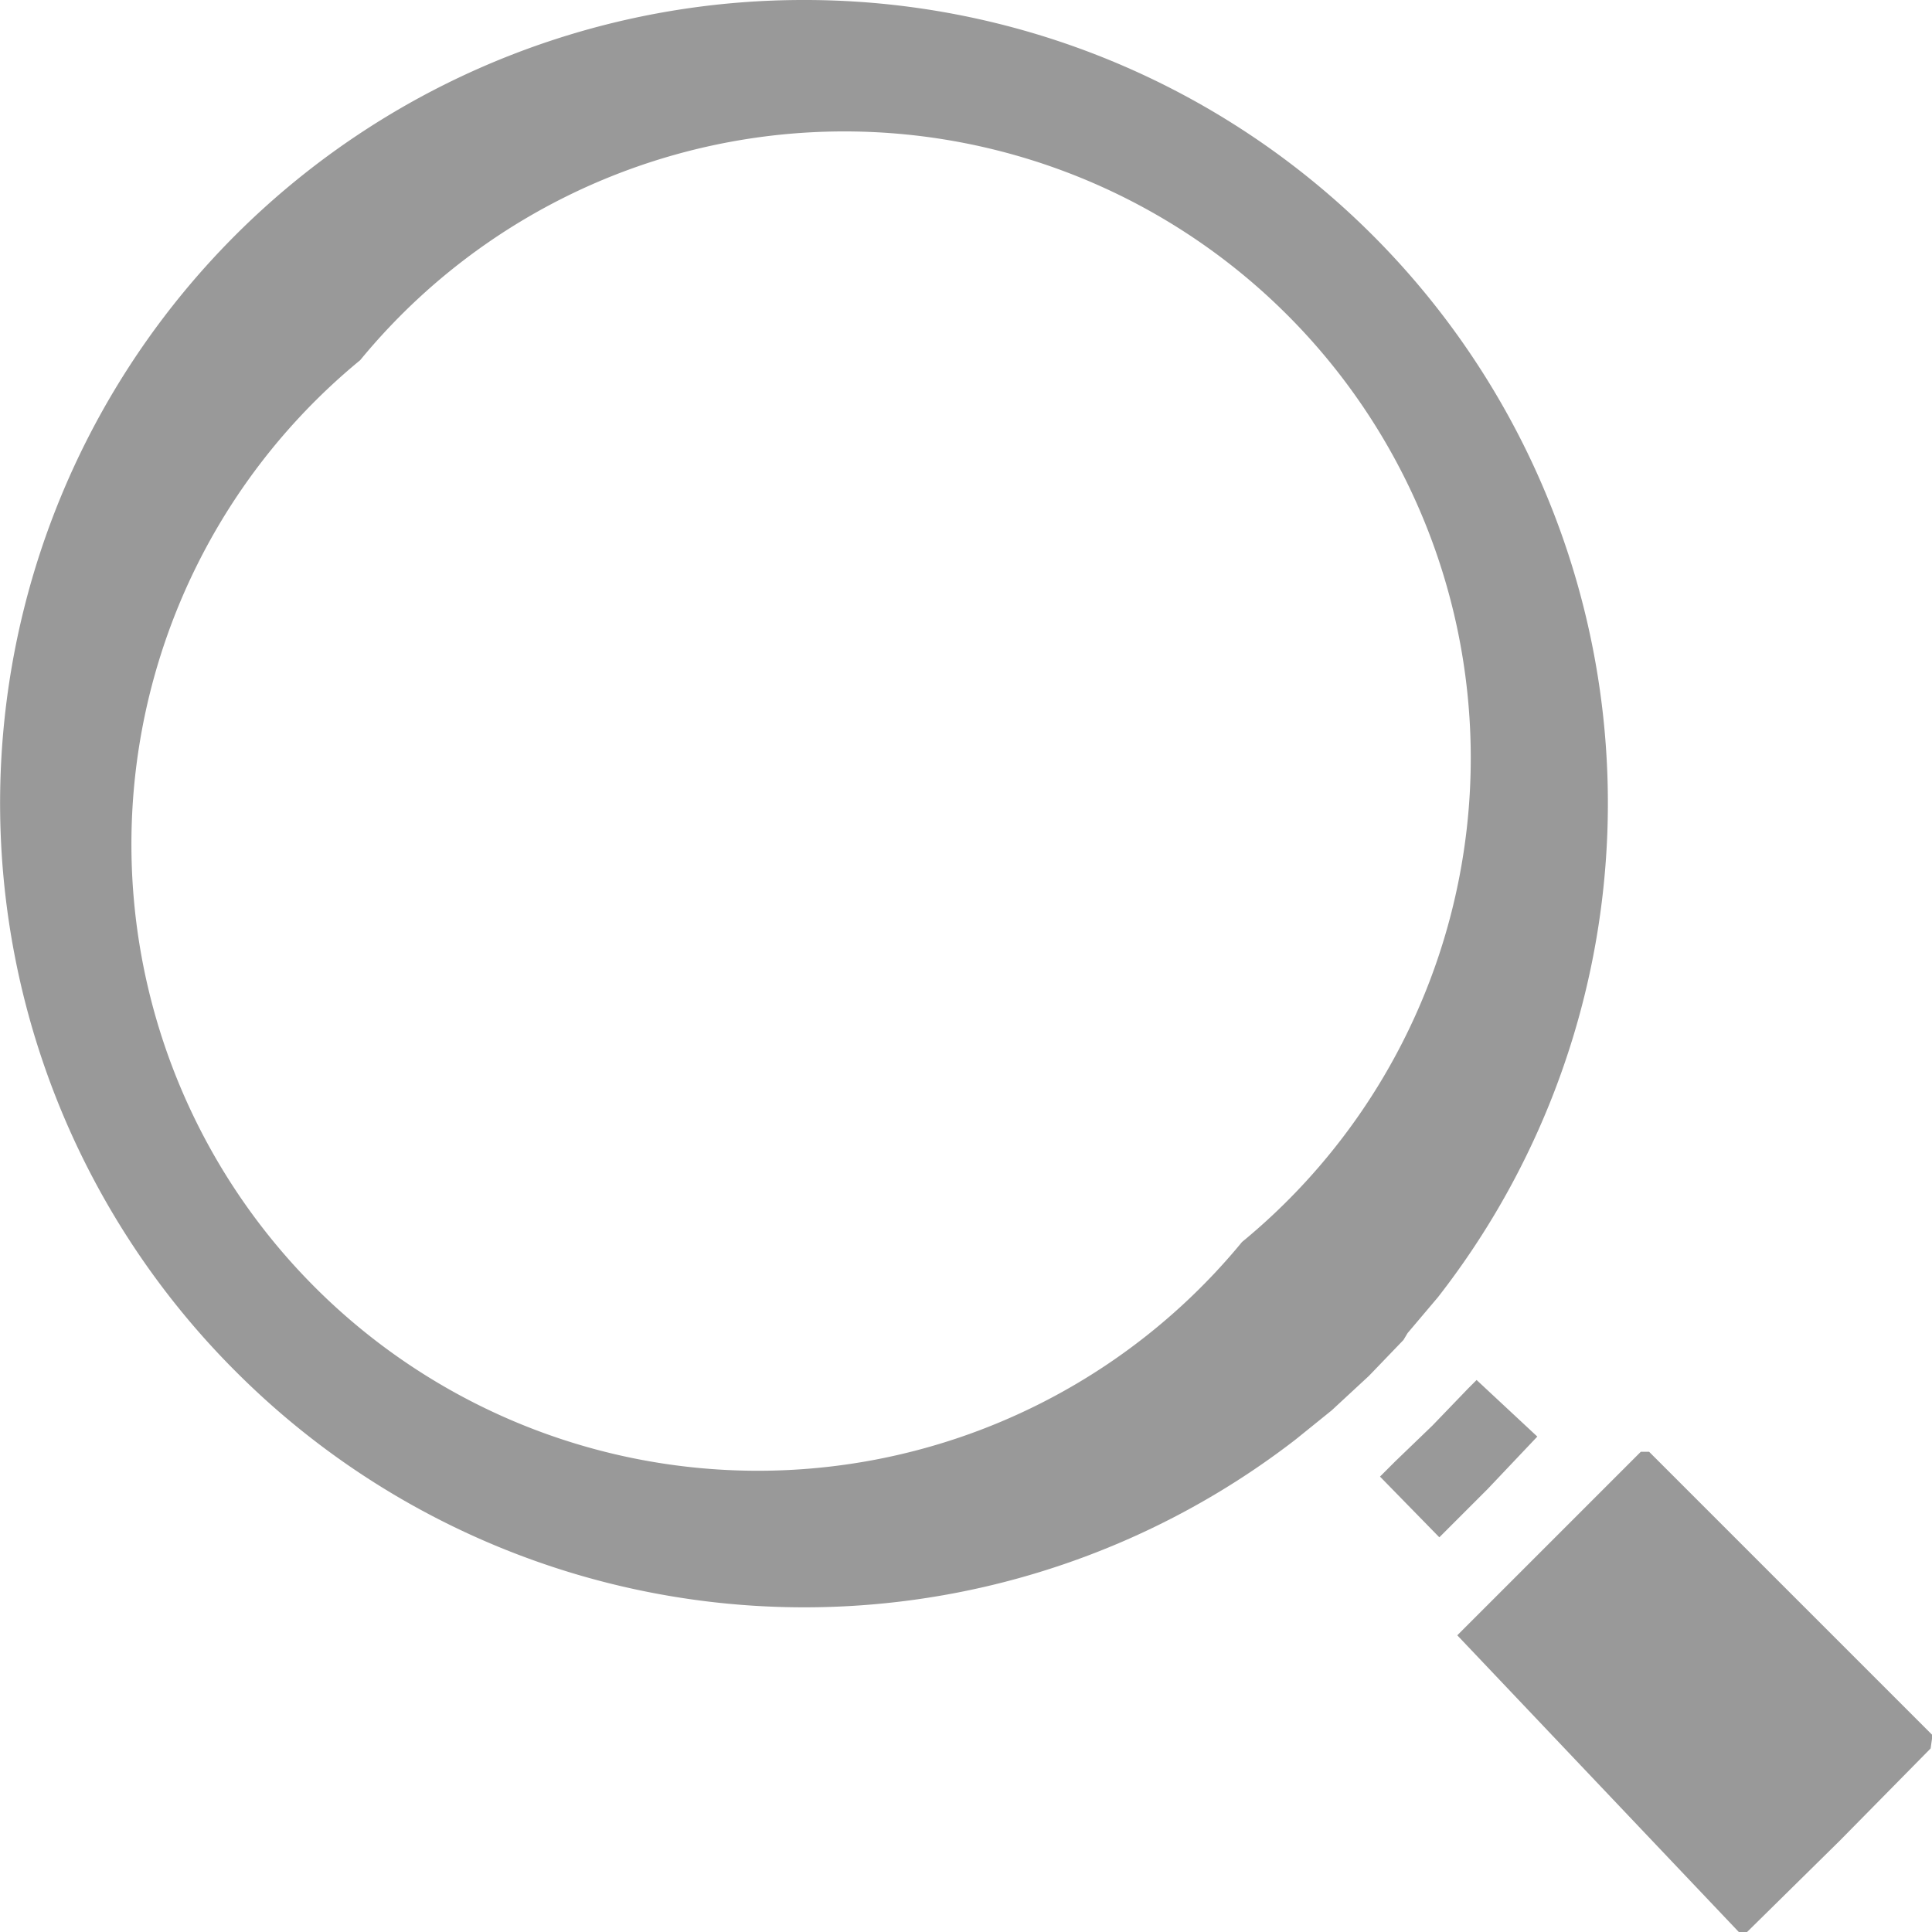 <svg xmlns="http://www.w3.org/2000/svg" viewBox="0 0 14 14"><defs><style>.cls-1{fill:#999;}</style></defs><title>icon_search</title><g id="レイヤー_2" data-name="レイヤー 2"><g id="レイヤー_1-2" data-name="レイヤー 1"><path class="cls-1" d="M10.2,9.66l0,0,.22-.26,0,0,0,0A5.82,5.82,0,0,0,5.82,0,5.82,5.82,0,0,0,1.71,9.94a5.82,5.82,0,0,0,7.68.49l.26-.21h0l0,0,.27-.25.25-.26ZM9,9A4.54,4.54,0,1,1,2.61,2.61,4.54,4.54,0,1,1,9,9Zm5,3.57-.17-.17h0l-1.88-1.88h-.06l-.06.06-.89.89-.38.38a0,0,0,0,0,0,0v0L12.6,14h.06l.67-.66.66-.67a0,0,0,0,0,0,0A0,0,0,0,0,14,12.6Zm-2.86-2.16L10.7,10l-.06.06h0l-.26.27-.27.26h0L10,10.7l.43.44.35-.35Z"/></g></g></svg>